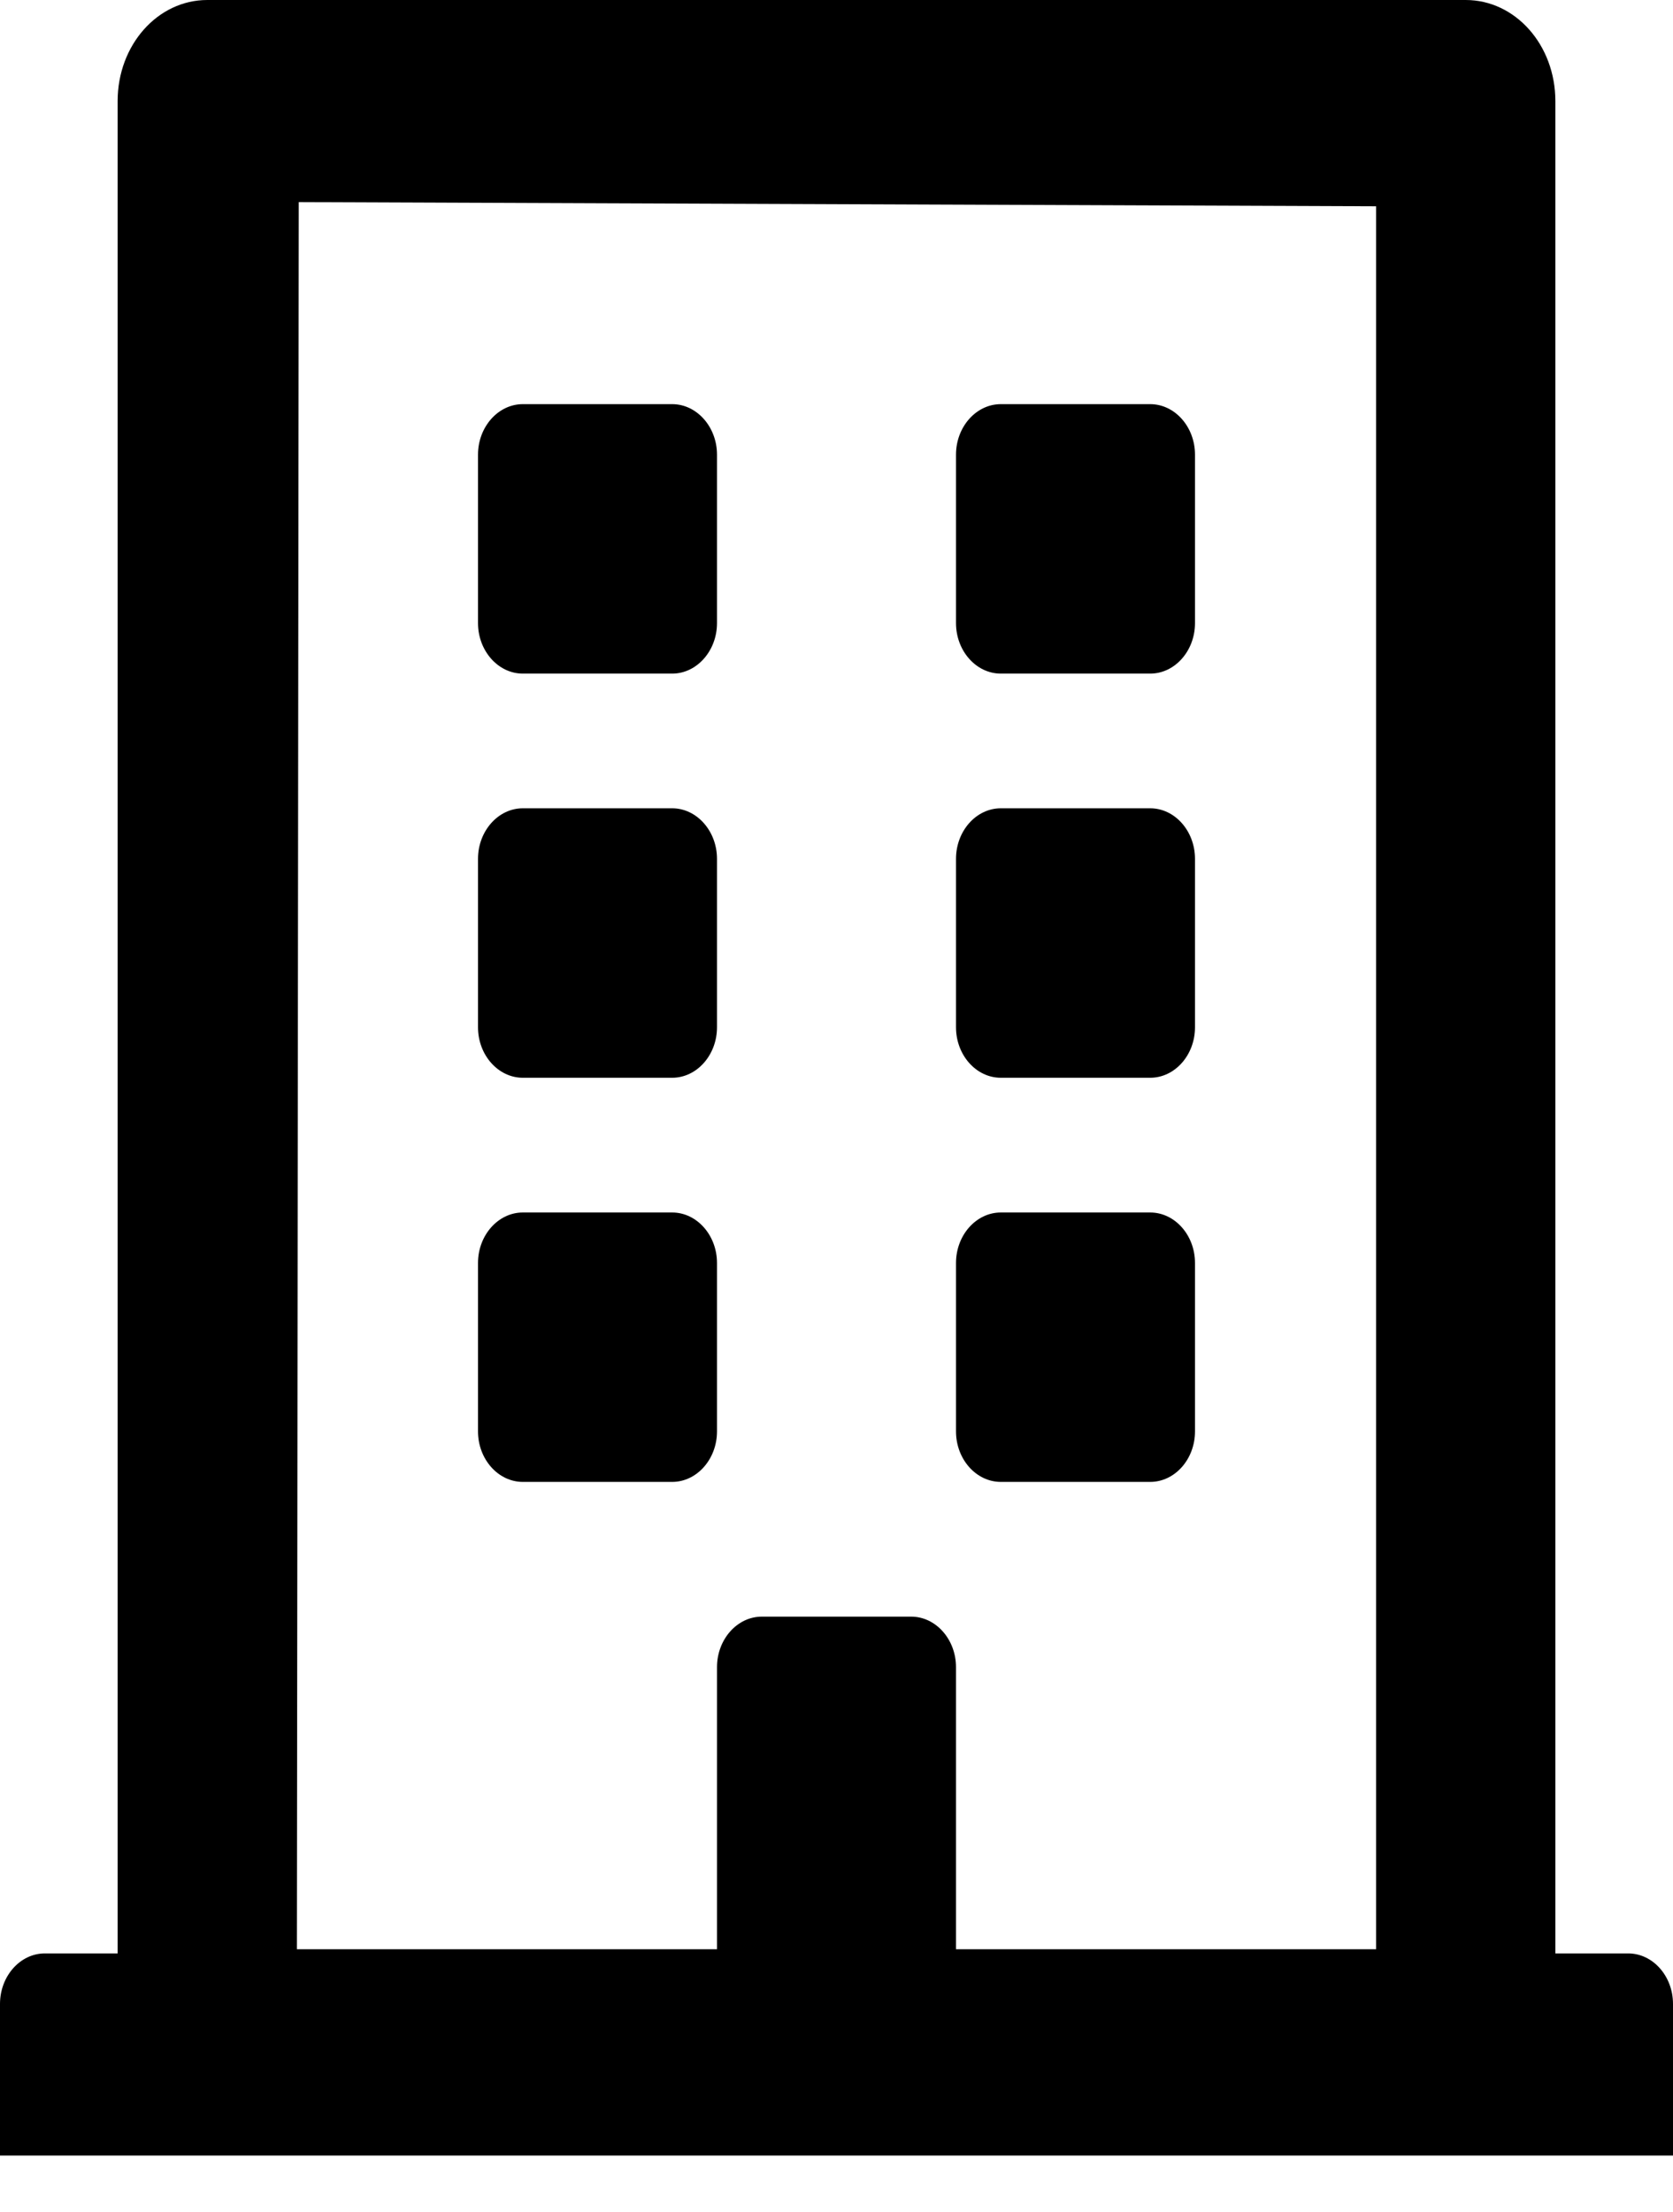 <svg width="28" height="37" viewBox="0 0 28 37" fill="none" xmlns="http://www.w3.org/2000/svg">
<path d="M8 10.424V7.606C8 7.142 8.338 6.761 8.75 6.761H11.25C11.662 6.761 12 7.142 12 7.606V10.424C12 10.888 11.662 11.269 11.25 11.269H8.75C8.338 11.269 8 10.888 8 10.424ZM16.75 11.269H19.25C19.663 11.269 20 10.888 20 10.424V7.606C20 7.142 19.663 6.761 19.25 6.761H16.75C16.337 6.761 16 7.142 16 7.606V10.424C16 10.888 16.337 11.269 16.75 11.269ZM8.75 18.03H11.25C11.662 18.03 12 17.65 12 17.185V14.368C12 13.903 11.662 13.522 11.25 13.522H8.75C8.338 13.522 8 13.903 8 14.368V17.185C8 17.65 8.338 18.03 8.75 18.03ZM16.75 18.03H19.25C19.663 18.03 20 17.65 20 17.185V14.368C20 13.903 19.663 13.522 19.25 13.522H16.75C16.337 13.522 16 13.903 16 14.368V17.185C16 17.65 16.337 18.03 16.75 18.03ZM12 23.946V21.129C12 20.664 11.662 20.284 11.25 20.284H8.75C8.338 20.284 8 20.664 8 21.129V23.946C8 24.411 8.338 24.791 8.75 24.791H11.25C11.662 24.791 12 24.411 12 23.946ZM16.75 24.791H19.25C19.663 24.791 20 24.411 20 23.946V21.129C20 20.664 19.663 20.284 19.25 20.284H16.75C16.337 20.284 16 20.664 16 21.129V23.946C16 24.411 16.337 24.791 16.75 24.791ZM28 33.524V36.06H0V33.524C0 33.059 0.338 32.679 0.75 32.679H1.969V1.69C1.969 0.754 2.638 0 3.469 0H24.531C25.363 0 26.031 0.754 26.031 1.69V32.679H27.25C27.663 32.679 28 33.059 28 33.524ZM4.969 32.609H12V27.89C12 27.425 12.338 27.045 12.75 27.045H15.25C15.662 27.045 16 27.425 16 27.89V32.609H23.031V3.451L5 3.381L4.969 32.609Z" fill="black"/>
</svg>
